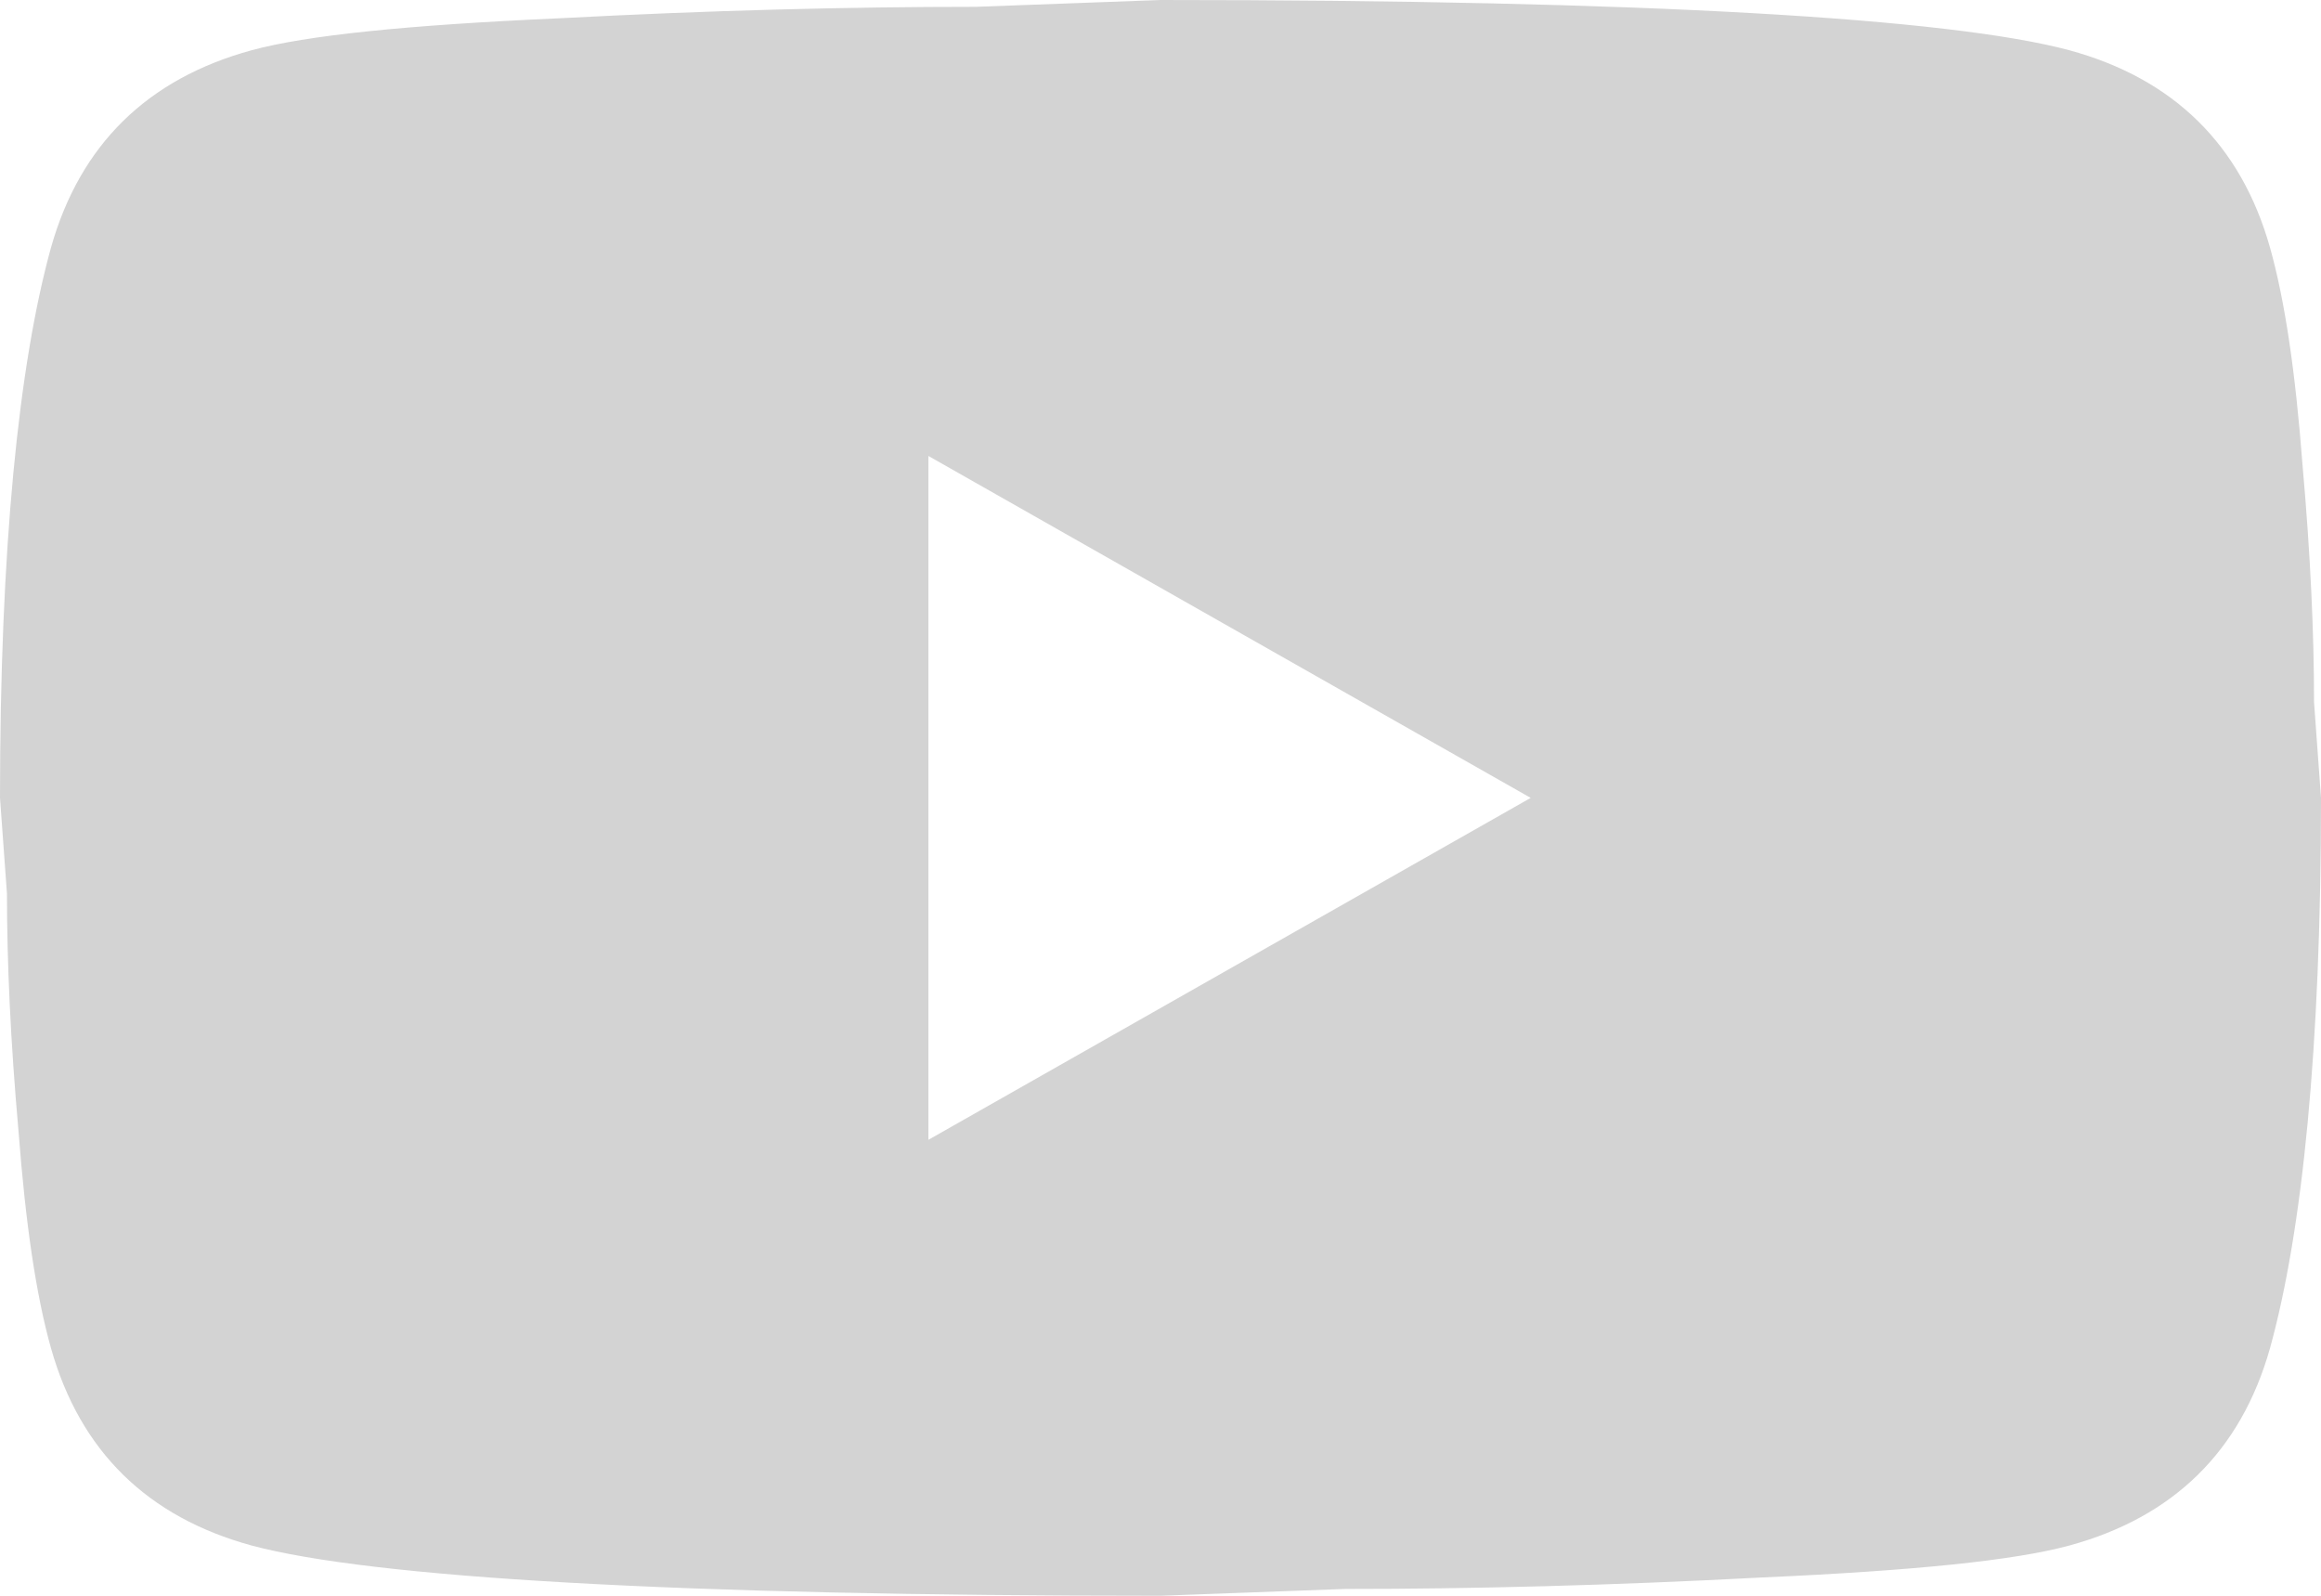 <svg width="16" height="11" viewBox="0 0 16 11" fill="none" xmlns="http://www.w3.org/2000/svg">
<path d="M6.4 7.857L10.552 5.5L6.4 3.143V7.857ZM15.648 1.705C15.752 2.074 15.824 2.569 15.872 3.198C15.928 3.826 15.952 4.369 15.952 4.84L16 5.5C16 7.221 15.872 8.486 15.648 9.295C15.448 10.002 14.984 10.458 14.264 10.654C13.888 10.756 13.2 10.827 12.144 10.874C11.104 10.929 10.152 10.953 9.272 10.953L8 11C4.648 11 2.56 10.874 1.736 10.654C1.016 10.458 0.552 10.002 0.352 9.295C0.248 8.926 0.176 8.431 0.128 7.802C0.072 7.174 0.048 6.631 0.048 6.16L0 5.5C0 3.779 0.128 2.514 0.352 1.705C0.552 0.998 1.016 0.542 1.736 0.346C2.112 0.244 2.8 0.173 3.856 0.126C4.896 0.071 5.848 0.047 6.728 0.047L8 0C11.352 0 13.44 0.126 14.264 0.346C14.984 0.542 15.448 0.998 15.648 1.705Z" fill="#D3D3D3"/>
</svg>
